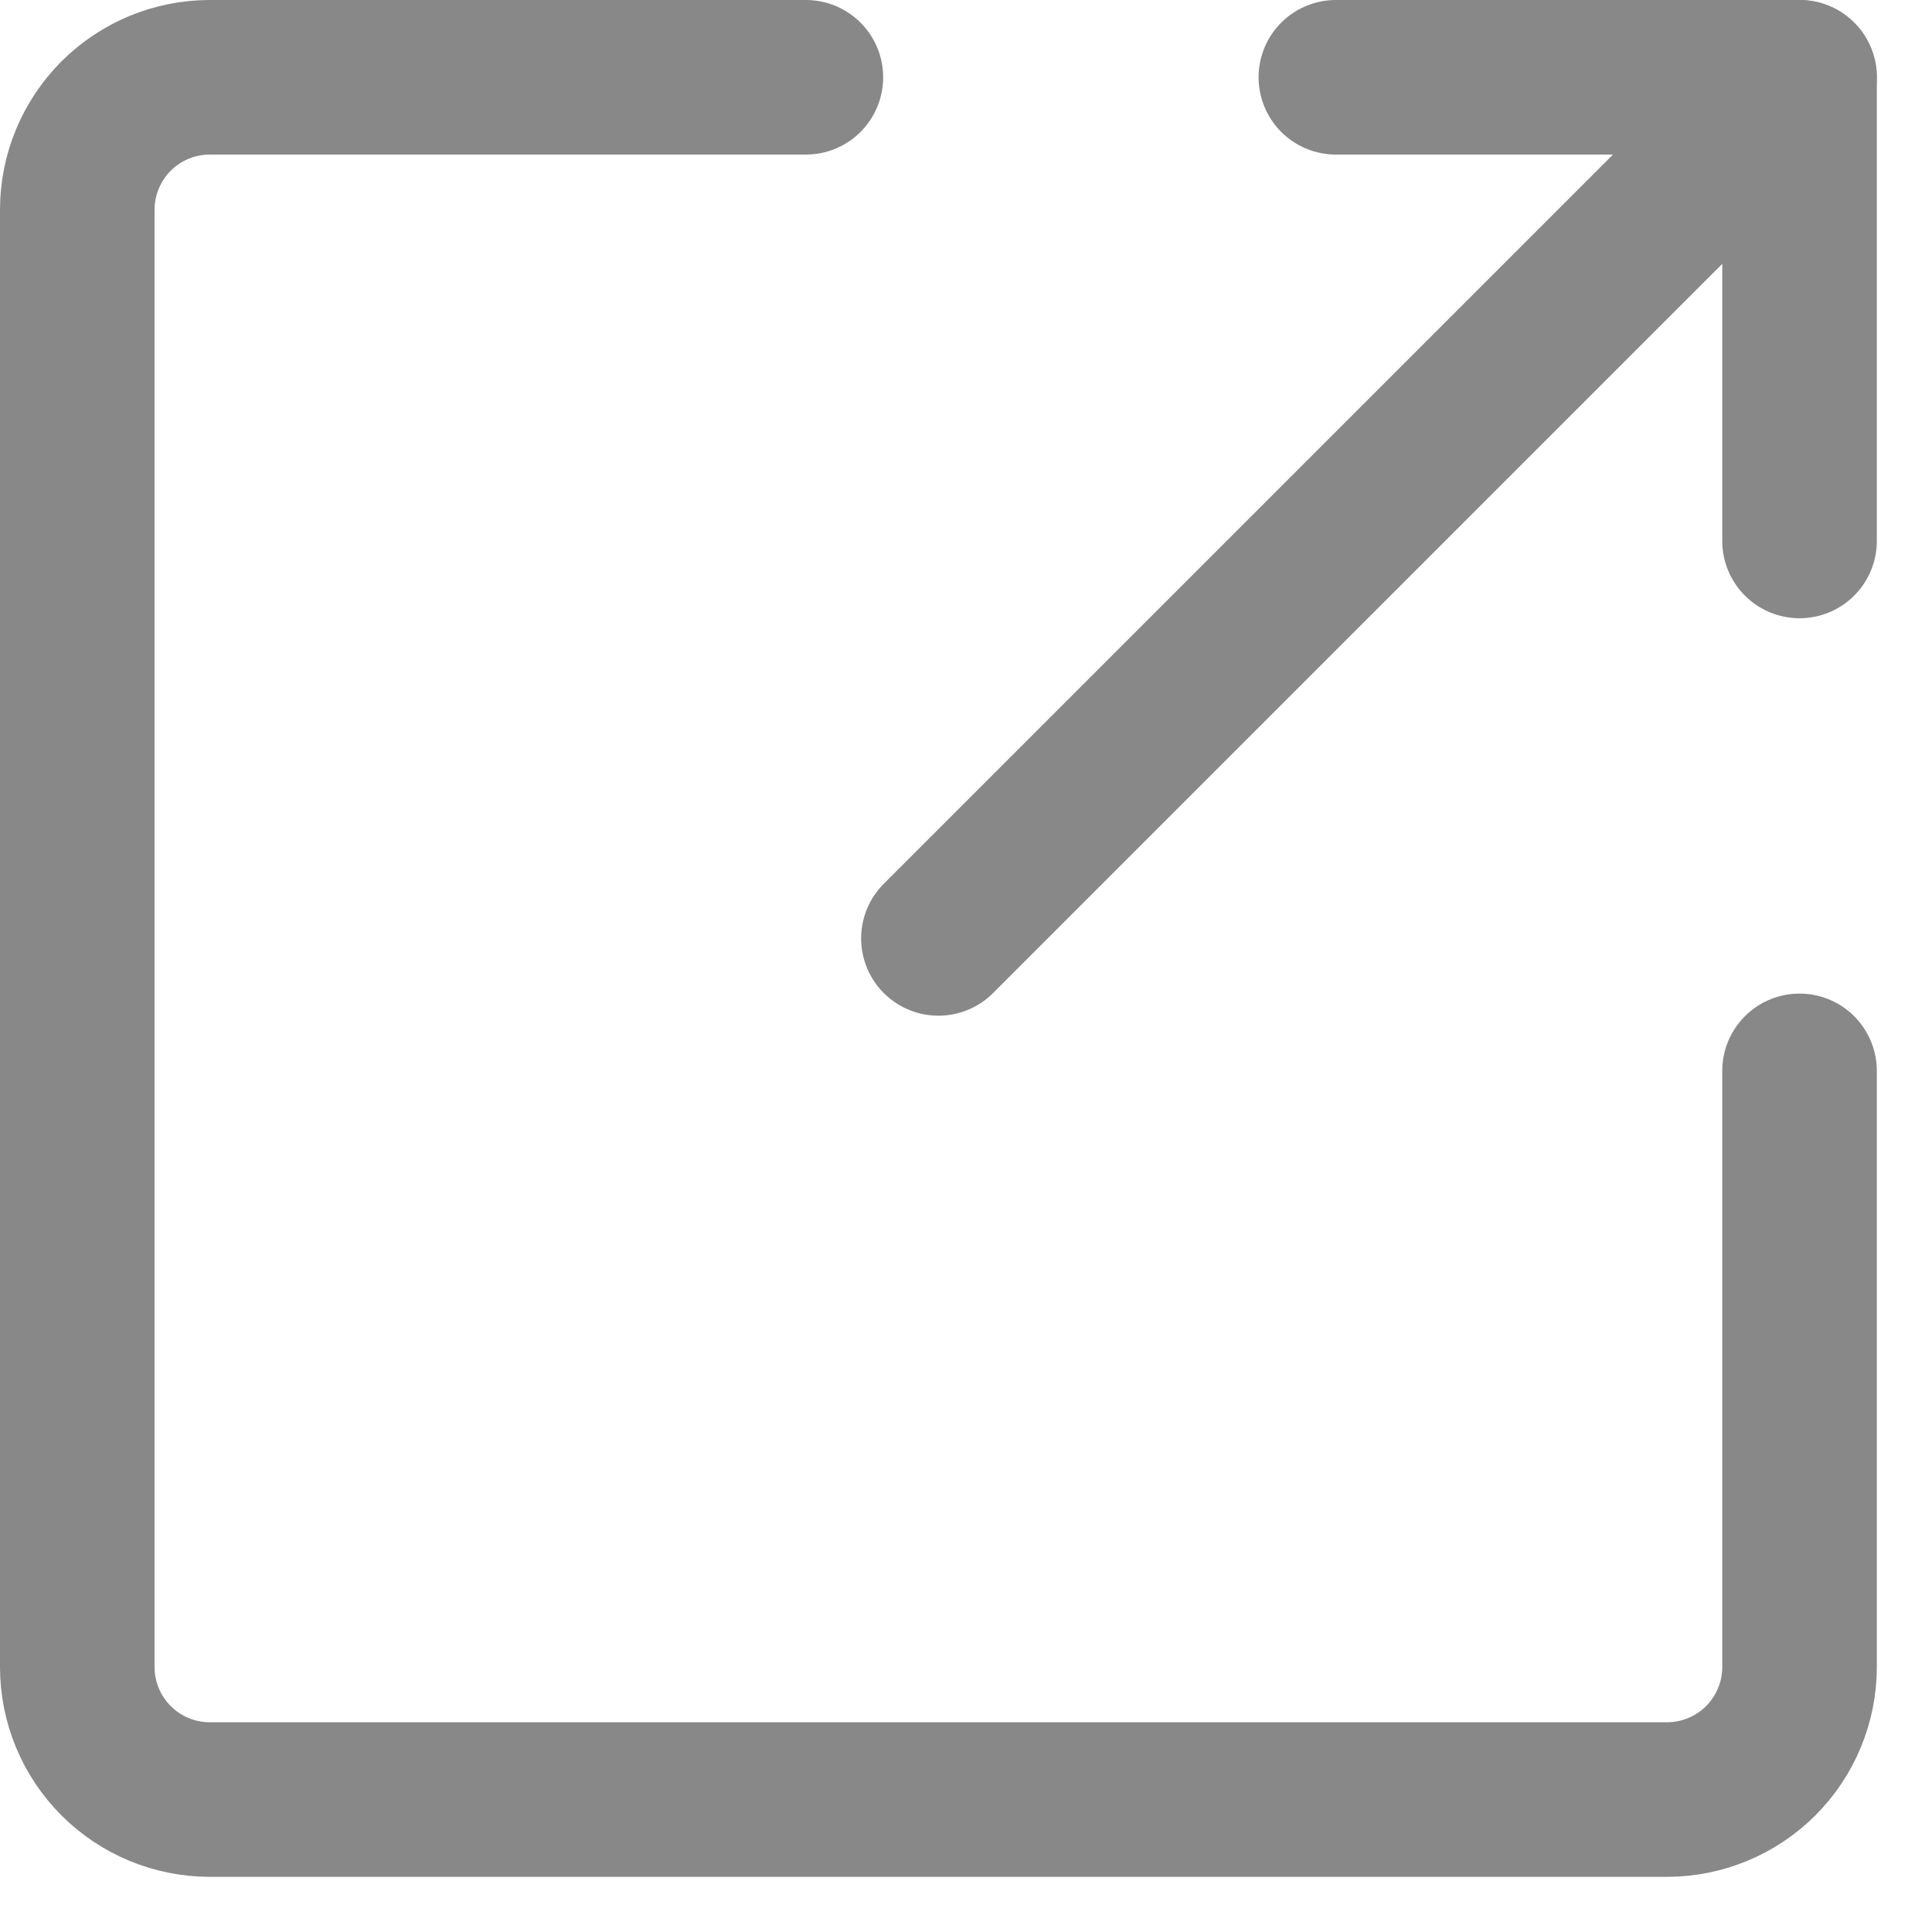 <svg width="25" height="25" viewBox="0 0 25 25" fill="none" xmlns="http://www.w3.org/2000/svg">
<path d="M23.286 13.857L23.286 21.572C23.286 22.026 23.105 22.462 22.784 22.784C22.462 23.105 22.026 23.286 21.571 23.286L2.714 23.286C2.26 23.286 1.823 23.105 1.502 22.784C1.181 22.462 1 22.026 1 21.572L1 2.714C1 2.26 1.181 1.824 1.502 1.502C1.823 1.181 2.26 1 2.714 1L10.428 1" stroke="#888888" stroke-width="2" stroke-linecap="round" stroke-linejoin="round"/>
<path d="M17.286 1L23.286 1L23.286 7" stroke="#888888" stroke-width="2" stroke-linecap="round" stroke-linejoin="round"/>
<path d="M23.286 1L12.143 12.143" stroke="#888888" stroke-width="2" stroke-linecap="round" stroke-linejoin="round"/>
</svg>
